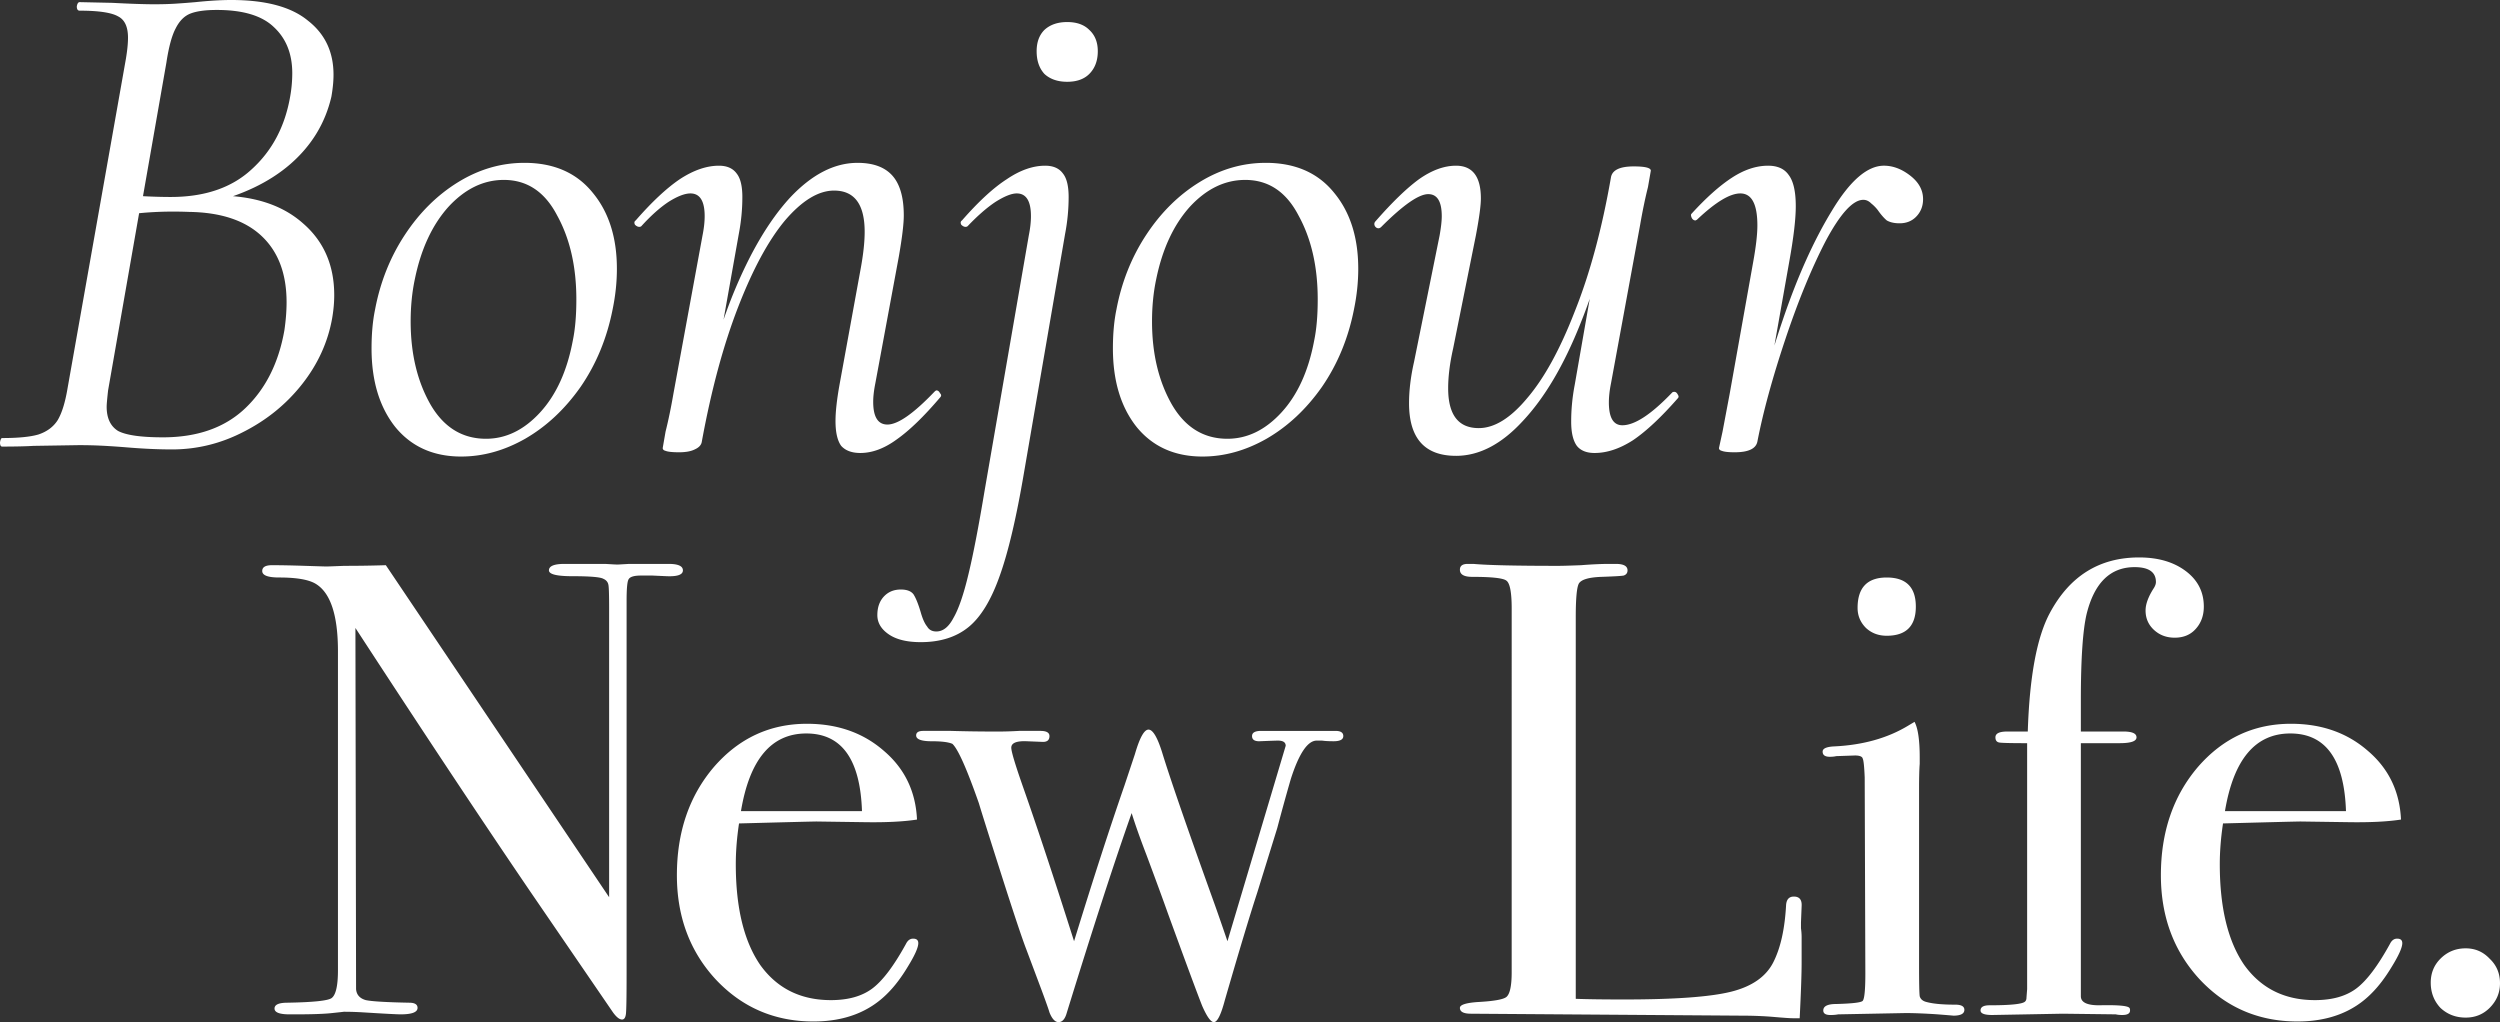 <?xml version="1.0" encoding="UTF-8"?> <svg xmlns="http://www.w3.org/2000/svg" width="746" height="305" fill="none" viewBox="0 0 746 305"><rect x="0" y="0" width="746" height="305" fill="#333333" stroke="none"/><path fill="#fff" d="M745.998 293.415c0 2.832-1.03 5.279-3.09 7.339-1.931 1.931-4.313 2.896-7.145 2.896-2.962 0-5.472-.965-7.532-2.896-1.931-2.06-2.897-4.571-2.897-7.532 0-2.833.966-5.214 2.897-7.146 2.06-2.06 4.57-3.09 7.532-3.09 2.832 0 5.214 1.03 7.145 3.09 2.06 1.932 3.09 4.378 3.09 7.339Zm-29.155-11.974c0 1.288-1.03 3.605-3.09 6.953-1.931 3.218-3.927 5.858-5.986 7.918-5.537 5.665-12.94 8.497-22.21 8.497-11.587 0-21.307-4.184-29.161-12.553-7.725-8.369-11.587-18.733-11.587-31.093 0-12.874 3.669-23.625 11.008-32.251 7.467-8.626 16.737-12.939 27.809-12.939 9.141 0 16.802 2.703 22.982 8.111 6.18 5.278 9.463 12.102 9.849 20.471-4.12.644-9.592.901-16.415.772l-13.519-.193c-.901 0-8.626.193-23.175.58-.643 4.248-.965 8.304-.965 12.166 0 13.004 2.446 23.046 7.338 30.127 5.022 6.953 12.038 10.429 21.051 10.429 5.15 0 9.27-1.159 12.36-3.476 3.09-2.318 6.437-6.759 10.042-13.326.515-1.03 1.223-1.545 2.124-1.545 1.03 0 1.545.451 1.545 1.352Zm-16.801-39.397c-.515-15.45-6.052-23.175-16.609-23.175-10.429 0-16.93 7.725-19.505 23.175h36.114Zm-42.423-61.027c0 2.704-.836 4.957-2.51 6.759-1.545 1.674-3.605 2.511-6.18 2.511-2.446 0-4.506-.772-6.18-2.317-1.674-1.545-2.511-3.477-2.511-5.794 0-1.931.837-4.184 2.511-6.759.386-.644.579-1.224.579-1.739 0-2.961-2.124-4.441-6.373-4.441-7.21 0-11.973 4.635-14.291 13.905-1.158 4.892-1.738 13.454-1.738 25.685v9.463h12.746c2.575 0 3.863.579 3.863 1.738s-1.674 1.738-5.021 1.738h-11.588v75.511c0 1.802 1.803 2.704 5.408 2.704 5.536-.129 8.561.128 9.076.772.129.129.194.386.194.773 0 .901-.773 1.352-2.318 1.352-.772 0-1.416-.065-1.931-.194l-15.836-.193-21.051.387c-2.317 0-3.476-.451-3.476-1.352 0-1.03.901-1.545 2.704-1.545 6.437 0 9.978-.387 10.622-1.159.257-.258.386-.644.386-1.159l.193-2.51v-73.387c-4.764 0-7.532-.064-8.304-.193-.773-.129-1.159-.644-1.159-1.545 0-1.159 1.159-1.738 3.476-1.738h6.18c.515-16.351 2.704-28.132 6.566-35.342 5.923-11.072 14.806-16.608 26.651-16.608 5.665 0 10.3 1.352 13.905 4.055 3.605 2.704 5.407 6.245 5.407 10.622Zm-85.934.002c0 5.793-2.897 8.69-8.691 8.69-2.446 0-4.506-.772-6.18-2.317-1.674-1.674-2.51-3.67-2.51-5.987 0-6.051 2.896-9.077 8.69-9.077s8.691 2.897 8.691 8.691Zm14.484 120.315c0 1.159-1.095 1.738-3.283 1.738.129 0-1.417-.129-4.635-.386-3.863-.258-7.081-.386-9.656-.386l-20.085.386c-.644.129-1.416.193-2.318.193-1.416 0-2.124-.451-2.124-1.352 0-1.287 1.288-1.931 3.863-1.931 4.892-.129 7.531-.451 7.918-.966.515-.643.772-3.347.772-8.111l-.193-58.516c-.129-3.219-.322-5.086-.579-5.601-.129-.643-.902-.965-2.318-.965l-5.6.193c-.515.129-1.159.193-1.932.193-1.416 0-2.124-.515-2.124-1.545 0-.901 1.094-1.416 3.283-1.545 8.626-.386 16.029-2.446 22.209-6.18l1.931-1.159c1.03 1.932 1.545 5.472 1.545 10.622v1.931c-.128 1.545-.193 4.056-.193 7.532v52.723c0 5.15.065 8.175.193 9.076.258.902.966 1.481 2.125 1.739 1.931.515 4.763.772 8.497.772 1.803 0 2.704.515 2.704 1.545Zm-48.564-14.101c0 3.347-.193 8.884-.579 16.609h-2.124c-.773 0-2.64-.129-5.601-.387-2.961-.257-6.309-.386-10.042-.386l-80.339-.579c-2.189 0-3.283-.58-3.283-1.738 0-.902 1.738-1.481 5.214-1.738 4.892-.258 7.789-.773 8.691-1.545 1.03-.902 1.545-3.348 1.545-7.339V181.595c0-4.764-.515-7.532-1.545-8.304-.902-.773-4.314-1.159-10.236-1.159-2.446 0-3.669-.708-3.669-2.124 0-1.159.772-1.738 2.317-1.738h1.738c4.249.386 12.682.579 25.299.579 1.159 0 3.412-.064 6.76-.193 3.347-.258 6.115-.386 8.304-.386h2.124c2.318 0 3.476.643 3.476 1.931 0 .772-.386 1.287-1.158 1.545-.644.128-2.833.257-6.566.386-3.734.129-5.987.772-6.76 1.931-.643 1.03-.965 4.378-.965 10.043v113.942c3.476.129 8.304.193 14.484.193 15.063 0 25.685-.772 31.865-2.317 6.18-1.545 10.364-4.442 12.553-8.691 2.189-4.249 3.476-9.978 3.862-17.188.129-1.674.902-2.51 2.318-2.51 1.674 0 2.446.965 2.317 2.896l-.193 4.828v1.739c.129.901.193 1.802.193 2.703v7.532ZM400.84 219.642c0 1.03-.966 1.545-2.897 1.545-1.416 0-2.575-.064-3.476-.193h-1.545c-2.704 0-5.279 3.798-7.725 11.394a626.546 626.546 0 0 0-4.056 14.678l-5.987 19.312c-2.188 6.695-5.407 17.381-9.656 32.058-1.158 4.378-2.253 6.566-3.283 6.566-.901 0-2.06-1.609-3.476-4.828-1.287-3.218-4.699-12.424-10.235-27.616-1.417-3.991-3.541-9.785-6.373-17.381-1.932-5.021-3.412-9.206-4.442-12.553-5.021 14.162-11.523 34.182-19.506 60.061-.515 1.545-1.287 2.317-2.317 2.317-1.03 0-1.931-.965-2.704-2.897-.257-.901-1.03-3.089-2.317-6.566l-4.635-12.36c-1.288-3.347-3.798-10.879-7.532-22.595s-5.922-18.668-6.566-20.857c-3.605-10.3-6.244-16.222-7.918-17.767-1.159-.515-3.219-.773-6.18-.773-3.09 0-4.635-.579-4.635-1.738 0-.901.708-1.352 2.124-1.352h8.305c4.248.129 8.883.193 13.904.193 2.06 0 4.185-.064 6.373-.193h6.373c1.803 0 2.704.515 2.704 1.545 0 1.159-.644 1.738-1.931 1.738l-4.828-.193c-3.09-.129-4.635.515-4.635 1.931 0 1.159 1.223 5.215 3.669 12.167 4.249 12.102 9.27 27.295 15.064 45.577 5.536-18.025 10.557-33.539 15.063-46.543l3.09-9.269c1.417-4.893 2.768-7.339 4.056-7.339 1.287 0 2.639 2.253 4.055 6.759 2.318 7.596 7.339 22.145 15.064 43.646 1.03 2.832 2.511 7.081 4.442 12.746l17.381-58.323c0-1.03-.773-1.545-2.318-1.545-.515 0-2.381.064-5.6.193-1.416 0-2.125-.515-2.125-1.545 0-1.03.902-1.545 2.704-1.545h22.209c1.545 0 2.318.515 2.318 1.545Zm-126.821 61.799c0 1.288-1.03 3.605-3.09 6.953-1.931 3.218-3.927 5.858-5.987 7.918-5.536 5.665-12.939 8.497-22.209 8.497-11.587 0-21.308-4.184-29.161-12.553-7.725-8.369-11.588-18.733-11.588-31.093 0-12.874 3.67-23.625 11.008-32.251 7.468-8.626 16.738-12.939 27.81-12.939 9.141 0 16.802 2.703 22.982 8.111 6.18 5.278 9.463 12.102 9.849 20.471-4.12.644-9.592.901-16.416.772l-13.518-.193c-.901 0-8.626.193-23.175.58-.644 4.248-.965 8.304-.965 12.166 0 13.004 2.446 23.046 7.338 30.127 5.021 6.953 12.038 10.429 21.051 10.429 5.149 0 9.269-1.159 12.359-3.476 3.09-2.318 6.438-6.759 10.043-13.326.515-1.03 1.223-1.545 2.124-1.545 1.03 0 1.545.451 1.545 1.352Zm-16.802-39.397c-.515-15.45-6.051-23.175-16.608-23.175-10.429 0-16.931 7.725-19.505 23.175h36.113Zm-53.437-71.843c0 1.287-1.61 1.867-4.828 1.738l-4.249-.193h-3.476c-2.06 0-3.283.386-3.67 1.158-.386.644-.579 2.769-.579 6.374v111.238c0 6.824-.064 10.815-.193 11.974-.129 1.158-.515 1.738-1.159 1.738-.772 0-1.674-.708-2.704-2.125l-24.719-36.113c-14.291-20.986-31.672-47.187-52.143-78.601l.193 107.762c.129 1.674 1.094 2.768 2.897 3.283 1.802.386 6.115.644 12.939.773 1.674 0 2.51.515 2.51 1.545 0 1.287-1.673 1.931-5.021 1.931-1.159 0-4.828-.193-11.008-.58a96.6 96.6 0 0 0-5.987-.193c.129 0-1.03.129-3.476.387-2.317.257-5.922.386-10.815.386h-1.93c-2.962 0-4.443-.58-4.443-1.738 0-1.159 1.288-1.738 3.863-1.738 7.596-.129 11.973-.58 13.132-1.352 1.288-.901 1.931-3.67 1.931-8.305v-95.209c0-10.686-2.188-17.381-6.566-20.085-2.06-1.287-5.73-1.931-11.008-1.931-3.347 0-5.021-.644-5.021-1.931 0-1.159.966-1.738 2.897-1.738 2.575 0 5.858.064 9.85.193 3.99.129 6.115.193 6.372.193.386 0 2.189-.064 5.408-.193 4.248 0 8.368-.064 12.359-.193l66.628 99.072v-85.94c0-3.991-.065-6.373-.193-7.145-.129-.902-.644-1.545-1.545-1.932-.902-.515-3.992-.772-9.27-.772-4.635 0-6.953-.58-6.953-1.738 0-1.288 1.545-1.931 4.635-1.931h12.167c2.06.128 3.283.193 3.669.193.129 0 1.288-.065 3.476-.193h11.781c2.832 0 4.249.643 4.249 1.931Zm318.501-38.637c2.122-11.318 5.375-23.413 9.761-36.286 4.385-12.873 9.266-23.695 14.641-32.466 5.376-8.912 10.54-13.369 15.491-13.369 2.688 0 5.305.99 7.851 2.971 2.546 1.98 3.82 4.315 3.82 7.003 0 2.122-.708 3.89-2.122 5.305-1.273 1.273-2.9 1.91-4.881 1.91-1.556 0-2.829-.284-3.819-.85-.849-.707-1.769-1.768-2.759-3.182a12.173 12.173 0 0 0-1.91-1.91c-.707-.707-1.485-1.061-2.334-1.061-3.112 0-6.861 4.102-11.246 12.307-4.244 8.205-8.276 18.037-12.096 29.496-3.819 11.458-6.578 21.573-8.275 30.344l-2.122-.212Zm-4.669 3.395c-1.839 0-3.112-.142-3.819-.425-.566-.141-.849-.424-.849-.848l1.061-4.881 2.122-11.246 7.003-39.257c.848-4.668 1.273-8.346 1.273-11.034 0-6.366-1.698-9.549-5.093-9.549-3.112 0-7.427 2.617-12.944 7.851l-.424.213c-.425 0-.778-.213-1.061-.637-.283-.566-.354-.99-.213-1.273 4.386-4.81 8.418-8.417 12.096-10.822 3.678-2.405 7.285-3.608 10.822-3.608 2.829 0 4.88.92 6.153 2.759 1.415 1.839 2.122 4.951 2.122 9.337 0 3.82-.636 9.266-1.909 16.339l-9.549 53.898c-.425 2.122-2.688 3.183-6.791 3.183Zm-83.146 1.061c-9.337 0-14.005-5.234-14.005-15.703 0-3.819.495-7.922 1.485-12.307l7.639-37.771c.425-2.405.637-4.315.637-5.73 0-4.385-1.344-6.578-4.032-6.578-2.829 0-7.498 3.254-14.005 9.761-.283.283-.566.425-.849.425-.424 0-.778-.213-1.061-.637-.283-.566-.212-1.06.212-1.485 4.952-5.659 9.266-9.832 12.944-12.52 3.82-2.688 7.498-4.032 11.035-4.032 4.951 0 7.427 3.254 7.427 9.761 0 2.122-.496 5.8-1.486 11.035l-6.79 33.739c-.99 4.385-1.485 8.346-1.485 11.883 0 7.922 3.041 11.883 9.124 11.883 4.668 0 9.478-2.971 14.429-8.912 5.093-5.942 9.832-14.571 14.218-25.888 4.527-11.317 8.134-24.686 10.822-40.105l2.758.212c-2.829 16.41-6.79 30.91-11.883 43.5-4.951 12.449-10.68 22.139-17.188 29.071-6.366 6.932-13.015 10.398-19.946 10.398Zm41.378-.849c-2.405 0-4.173-.707-5.305-2.122-1.132-1.556-1.697-3.961-1.697-7.215 0-3.678.353-7.356 1.061-11.034l10.822-61.961c.424-2.122 2.688-3.183 6.79-3.183 3.395 0 5.093.424 5.093 1.273l-.849 4.88c-.849 3.395-1.627 7.144-2.334 11.247l-8.7 47.32c-.425 2.122-.637 4.031-.637 5.729 0 4.527 1.344 6.79 4.032 6.79 3.678 0 8.629-3.253 14.854-9.761.141-.141.353-.212.636-.212.425 0 .778.283 1.061.849.283.424.283.778 0 1.061-4.951 5.658-9.407 9.832-13.368 12.52-3.961 2.546-7.781 3.819-11.459 3.819Zm-117.013 1.06c-8.347 0-14.925-2.971-19.735-8.912-4.668-5.942-7.002-13.722-7.002-23.342 0-4.385.353-8.276 1.061-11.67 1.556-8.206 4.527-15.633 8.912-22.281 4.385-6.65 9.69-11.883 15.915-15.703 6.224-3.82 12.802-5.73 19.734-5.73 8.771 0 15.561 2.971 20.371 8.913 4.81 5.8 7.215 13.368 7.215 22.705 0 3.961-.425 7.993-1.273 12.095-1.698 8.63-4.881 16.34-9.549 23.13-4.669 6.649-10.186 11.812-16.552 15.49-6.224 3.537-12.59 5.305-19.097 5.305Zm7.427-5.305c5.941 0 11.317-2.617 16.126-7.851 4.81-5.234 8.064-12.378 9.762-21.432.707-3.395 1.061-7.498 1.061-12.307 0-9.761-1.91-18.108-5.73-25.04-3.678-7.073-8.983-10.61-15.915-10.61-6.083 0-11.6 2.688-16.551 8.064-4.81 5.376-8.134 12.52-9.973 21.432-.849 3.96-1.273 8.205-1.273 12.732 0 9.619 1.98 17.895 5.941 24.827 3.961 6.79 9.478 10.185 16.552 10.185Zm-91.513 60.69c-4.103 0-7.286-.778-9.549-2.334-2.264-1.556-3.395-3.466-3.395-5.729 0-2.405.707-4.315 2.122-5.73 1.273-1.273 2.9-1.91 4.88-1.91 1.839 0 3.113.496 3.82 1.486.707 1.132 1.415 2.9 2.122 5.305.566 1.98 1.202 3.395 1.91 4.244.565.99 1.485 1.485 2.758 1.485 1.981 0 3.678-1.344 5.093-4.032 1.556-2.687 3.041-7.002 4.456-12.944 1.415-5.8 3.042-14.217 4.881-25.251l13.156-75.967c.424-2.122.636-4.032.636-5.73 0-4.526-1.414-6.79-4.244-6.79-1.556 0-3.678.85-6.365 2.547-2.547 1.698-5.305 4.102-8.276 7.215-.142.141-.354.212-.637.212-.424 0-.849-.212-1.273-.637-.283-.566-.212-.99.212-1.273 4.952-5.659 9.408-9.761 13.369-12.307 3.961-2.688 7.78-4.032 11.458-4.032 2.405 0 4.174.778 5.305 2.334 1.132 1.415 1.698 3.749 1.698 7.003a58.33 58.33 0 0 1-1.061 11.034l-12.308 71.51c-2.263 13.298-4.668 23.483-7.214 30.557-2.547 7.214-5.659 12.307-9.337 15.278s-8.417 4.456-14.217 4.456Zm43.712-167.211c-2.829 0-5.092-.778-6.79-2.335-1.556-1.697-2.334-3.96-2.334-6.79 0-2.688.778-4.81 2.334-6.366 1.698-1.556 3.961-2.334 6.79-2.334 2.83 0 5.022.778 6.579 2.334 1.697 1.556 2.546 3.678 2.546 6.366 0 2.83-.849 5.093-2.546 6.79-1.557 1.557-3.749 2.335-6.579 2.335Z"></path><path fill="#fff" d="M256.743 135.17c-2.546 0-4.456-.707-5.729-2.122-1.132-1.556-1.698-4.031-1.698-7.427 0-2.829.424-6.578 1.273-11.246l6.154-33.74c.849-4.526 1.273-8.346 1.273-11.458 0-8.205-3.041-12.308-9.124-12.308-4.669 0-9.549 2.971-14.642 8.913-4.951 5.941-9.62 14.57-14.005 25.888-4.385 11.317-7.993 24.685-10.822 40.105l-2.546-.212c2.829-16.41 6.719-30.839 11.67-43.288 5.093-12.59 10.822-22.352 17.188-29.284 6.508-6.931 13.227-10.397 20.159-10.397 4.668 0 8.134 1.273 10.398 3.82 2.263 2.546 3.395 6.507 3.395 11.882 0 2.547-.495 6.65-1.485 12.308l-7.003 37.771c-.424 2.122-.637 3.961-.637 5.517 0 4.527 1.415 6.79 4.244 6.79 3.113 0 7.781-3.253 14.005-9.761.283-.283.496-.424.637-.424.424 0 .778.283 1.061.849.424.424.424.848 0 1.273-4.81 5.658-9.124 9.832-12.944 12.519-3.678 2.688-7.285 4.032-10.822 4.032Zm-54.11-.212c-1.981 0-3.325-.141-4.032-.424-.566-.142-.849-.425-.849-.849l.849-4.881c.849-3.395 1.627-7.144 2.334-11.246l8.7-47.32c.425-2.122.637-4.032.637-5.73 0-4.526-1.415-6.79-4.244-6.79-1.698 0-3.891.849-6.578 2.547-2.547 1.697-5.235 4.102-8.064 7.214-.141.142-.353.213-.636.213-.425 0-.849-.213-1.274-.637-.283-.566-.212-.99.213-1.273 4.809-5.517 9.195-9.62 13.156-12.308 4.102-2.688 7.993-4.031 11.671-4.031 2.405 0 4.173.778 5.305 2.334 1.131 1.414 1.697 3.748 1.697 7.002 0 3.678-.353 7.356-1.061 11.035l-11.034 61.961c-.142.99-.849 1.768-2.122 2.334-1.132.566-2.688.849-4.668.849Zm-65.025 1.273c-8.346 0-14.925-2.971-19.734-8.912-4.669-5.942-7.003-13.722-7.003-23.342 0-4.385.354-8.276 1.061-11.67 1.556-8.206 4.527-15.633 8.912-22.281 4.386-6.65 9.691-11.883 15.915-15.703 6.225-3.82 12.803-5.73 19.735-5.73 8.77 0 15.561 2.971 20.37 8.913 4.81 5.8 7.215 13.368 7.215 22.705 0 3.961-.424 7.993-1.273 12.095-1.698 8.63-4.881 16.34-9.549 23.13-4.668 6.649-10.185 11.812-16.551 15.49-6.225 3.537-12.591 5.305-19.098 5.305Zm7.427-5.305c5.941 0 11.317-2.617 16.127-7.851 4.81-5.234 8.063-12.378 9.761-21.432.707-3.395 1.061-7.498 1.061-12.307 0-9.761-1.91-18.108-5.729-25.04-3.679-7.073-8.983-10.61-15.915-10.61-6.083 0-11.6 2.688-16.552 8.064-4.809 5.376-8.134 12.52-9.973 21.432-.849 3.96-1.273 8.205-1.273 12.732 0 9.619 1.98 17.895 5.941 24.827 3.961 6.79 9.479 10.185 16.552 10.185ZM64.72 58.354c10.893 0 19.452 2.759 25.676 8.276 6.225 5.376 9.337 12.52 9.337 21.432 0 2.263-.213 4.597-.637 7.002-1.273 7.074-4.244 13.581-8.912 19.523-4.668 5.941-10.469 10.68-17.4 14.217-6.79 3.536-13.935 5.305-21.432 5.305-4.244 0-8.842-.213-13.793-.637a258.947 258.947 0 0 0-6.154-.424 137.889 137.889 0 0 0-8.063-.213l-13.369.213c-2.263.141-5.375.212-9.336.212-.425 0-.637-.425-.637-1.273.141-.849.354-1.273.637-1.273 4.81 0 8.417-.354 10.822-1.061 2.546-.849 4.456-2.264 5.729-4.244 1.273-2.122 2.263-5.305 2.97-9.549l17.4-98.248c.425-2.546.638-4.668.638-6.366 0-3.253-.99-5.375-2.971-6.365-1.98-1.132-5.8-1.698-11.459-1.698-.566 0-.849-.424-.849-1.273.142-.849.425-1.273.85-1.273l9.76.212c5.376.283 9.549.424 12.52.424 2.546 0 4.81-.07 6.79-.212a233.8 233.8 0 0 0 5.517-.424C62.457.212 65.994 0 68.964 0 79.291 0 86.93 2.051 91.881 6.154c5.093 3.96 7.64 9.336 7.64 16.127 0 1.98-.213 4.173-.637 6.578-1.84 7.922-5.942 14.641-12.308 20.159-6.224 5.375-14.358 9.265-24.402 11.67l2.546-2.334Zm0-55.383c-3.395 0-6.012.353-7.851 1.06-1.84.708-3.325 2.193-4.456 4.457-1.132 2.122-2.051 5.517-2.759 10.185L42.44 59.84l-5.941-1.698c5.517.424 10.327.637 14.43.637 10.185 0 18.248-2.759 24.19-8.276C81.2 44.986 85.02 37.77 86.577 28.859a40.32 40.32 0 0 0 .636-7.003c0-5.8-1.839-10.397-5.517-13.793C78.159 4.668 72.5 2.971 64.72 2.971ZM48.593 130.5c10.327 0 18.532-2.9 24.615-8.7 6.083-5.8 9.973-13.58 11.67-23.341.425-2.971.638-5.73.638-8.276 0-8.488-2.476-15.066-7.427-19.734-4.952-4.669-12.166-7.074-21.645-7.215-7.214-.283-13.934.07-20.158 1.06l5.517-2.333-9.549 54.534c-.283 2.547-.424 4.173-.424 4.881 0 3.395 1.131 5.8 3.395 7.215 2.405 1.273 6.86 1.909 13.368 1.909Z"></path></svg> 